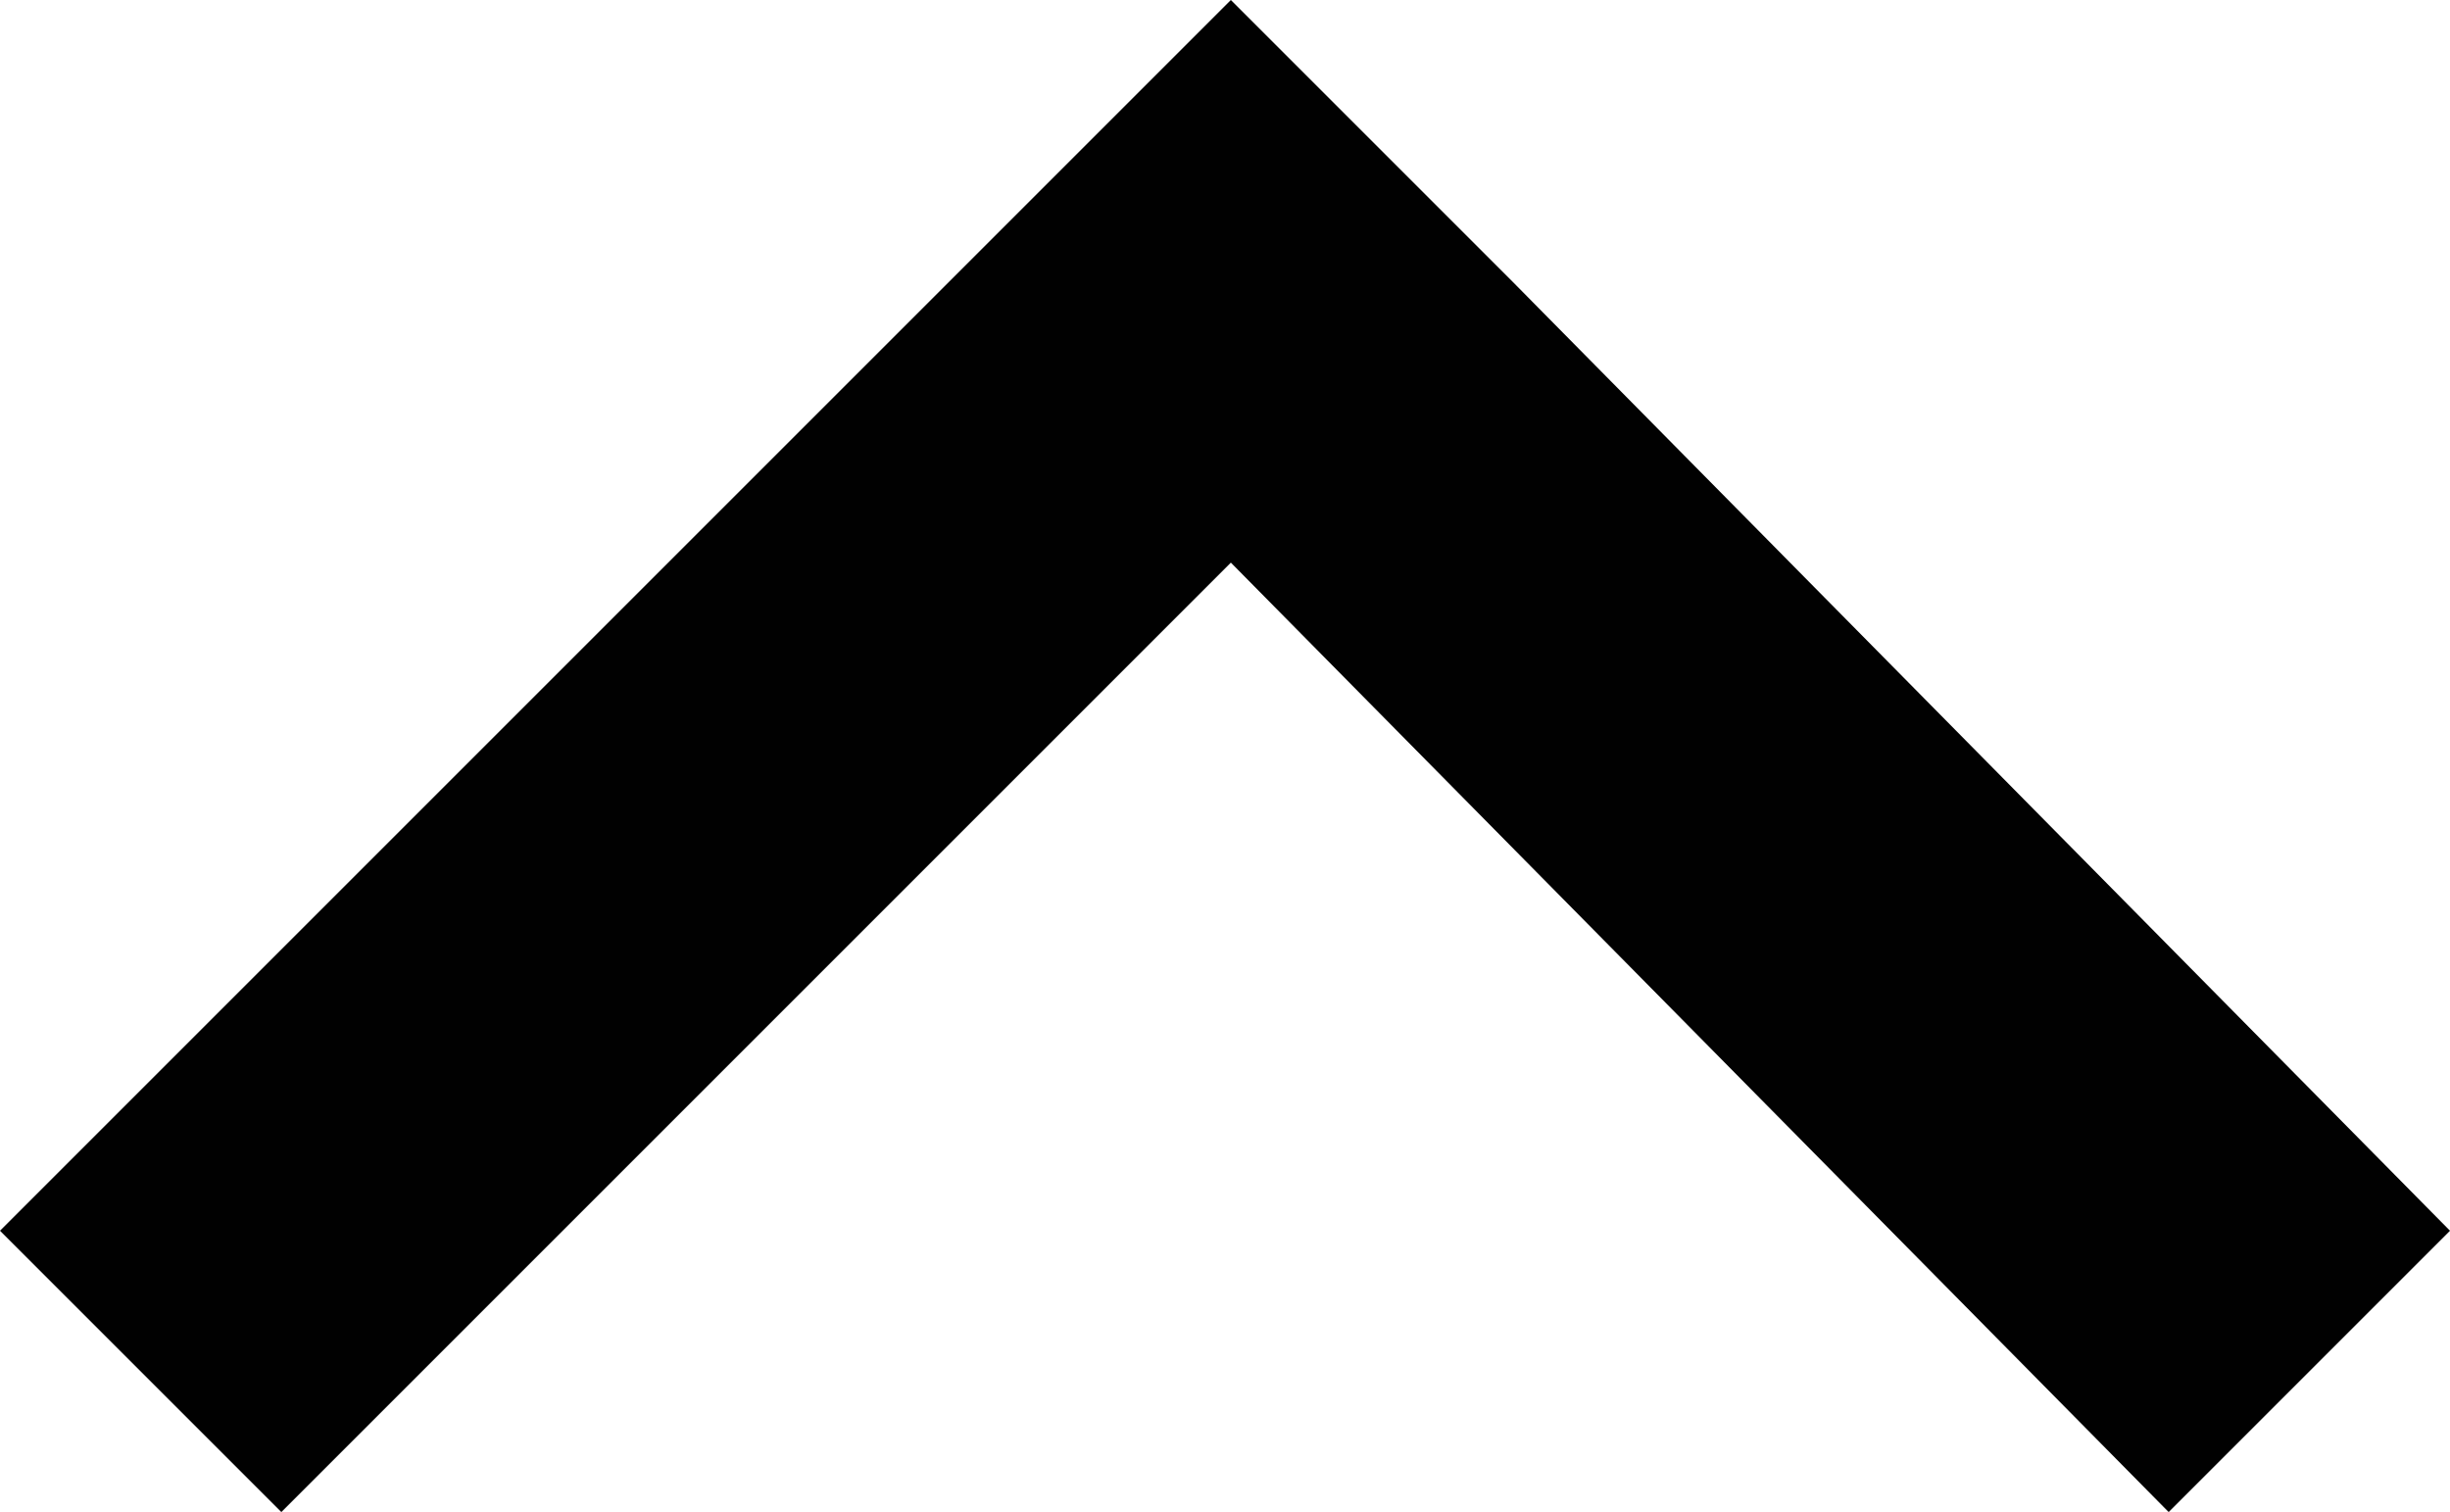 <?xml version="1.0" encoding="utf-8"?>
<!-- Generator: Adobe Illustrator 19.2.1, SVG Export Plug-In . SVG Version: 6.00 Build 0)  -->
<svg version="1.1" id="Calque_1" xmlns="http://www.w3.org/2000/svg" xmlns:xlink="http://www.w3.org/1999/xlink" x="0px" y="0px"
	 viewBox="0 0 20.9 12.9" style="enable-background:new 0 0 20.9 12.9;" xml:space="preserve">
<style type="text/css">
	.st0{fill:#010101;}
</style>
<polygon class="st0" points="0,10.5 2.4,12.9 10.5,4.8 18.5,12.9 20.9,10.5 12.9,2.4 12.9,2.4 10.5,0 8.1,2.4 8.1,2.4 "/>
</svg>
